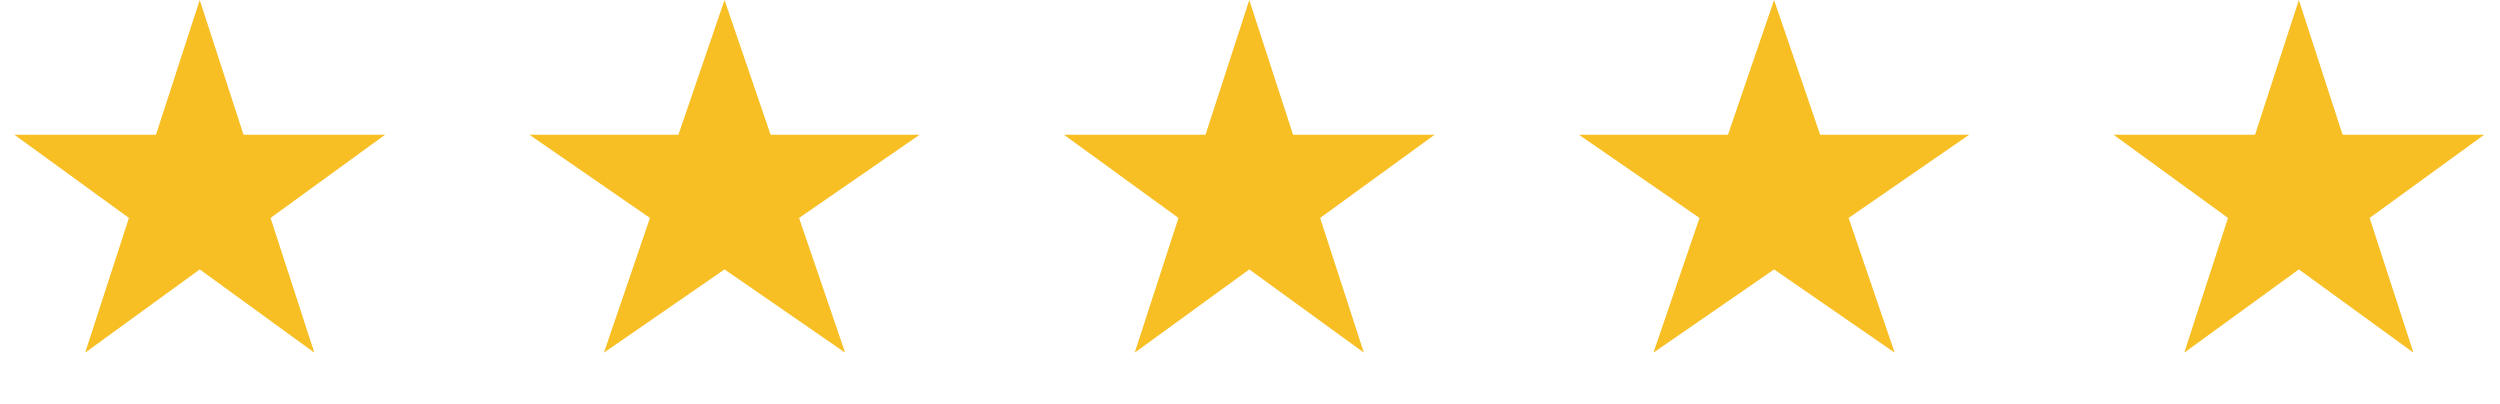 <svg width="161" height="26" viewBox="0 0 161 26" fill="none" xmlns="http://www.w3.org/2000/svg">
<path d="M12.864 0L15.682 8.675L24.804 8.675L17.424 14.036L20.243 22.711L12.864 17.35L5.485 22.711L8.303 14.036L0.924 8.675L10.045 8.675L12.864 0Z" fill="#F7BF24"/>
<path d="M46.659 0L49.626 8.675L59.227 8.675L51.46 14.036L54.427 22.711L46.659 17.35L38.892 22.711L41.858 14.036L34.091 8.675L43.692 8.675L46.659 0Z" fill="#F7BF24"/>
<path d="M80.454 0L83.273 8.675L92.394 8.675L85.015 14.036L87.834 22.711L80.454 17.35L73.075 22.711L75.894 14.036L68.515 8.675L77.636 8.675L80.454 0Z" fill="#F7BF24"/>
<path d="M114.25 0L117.217 8.675L126.818 8.675L119.05 14.036L122.017 22.711L114.25 17.35L106.482 22.711L109.449 14.036L101.681 8.675L111.283 8.675L114.25 0Z" fill="#F7BF24"/>
<path d="M148.045 0L150.863 8.675L159.985 8.675L152.605 14.036L155.424 22.711L148.045 17.349L140.666 22.711L143.484 14.036L136.105 8.675L145.226 8.675L148.045 0Z" fill="#F7BF24"/>
</svg>
